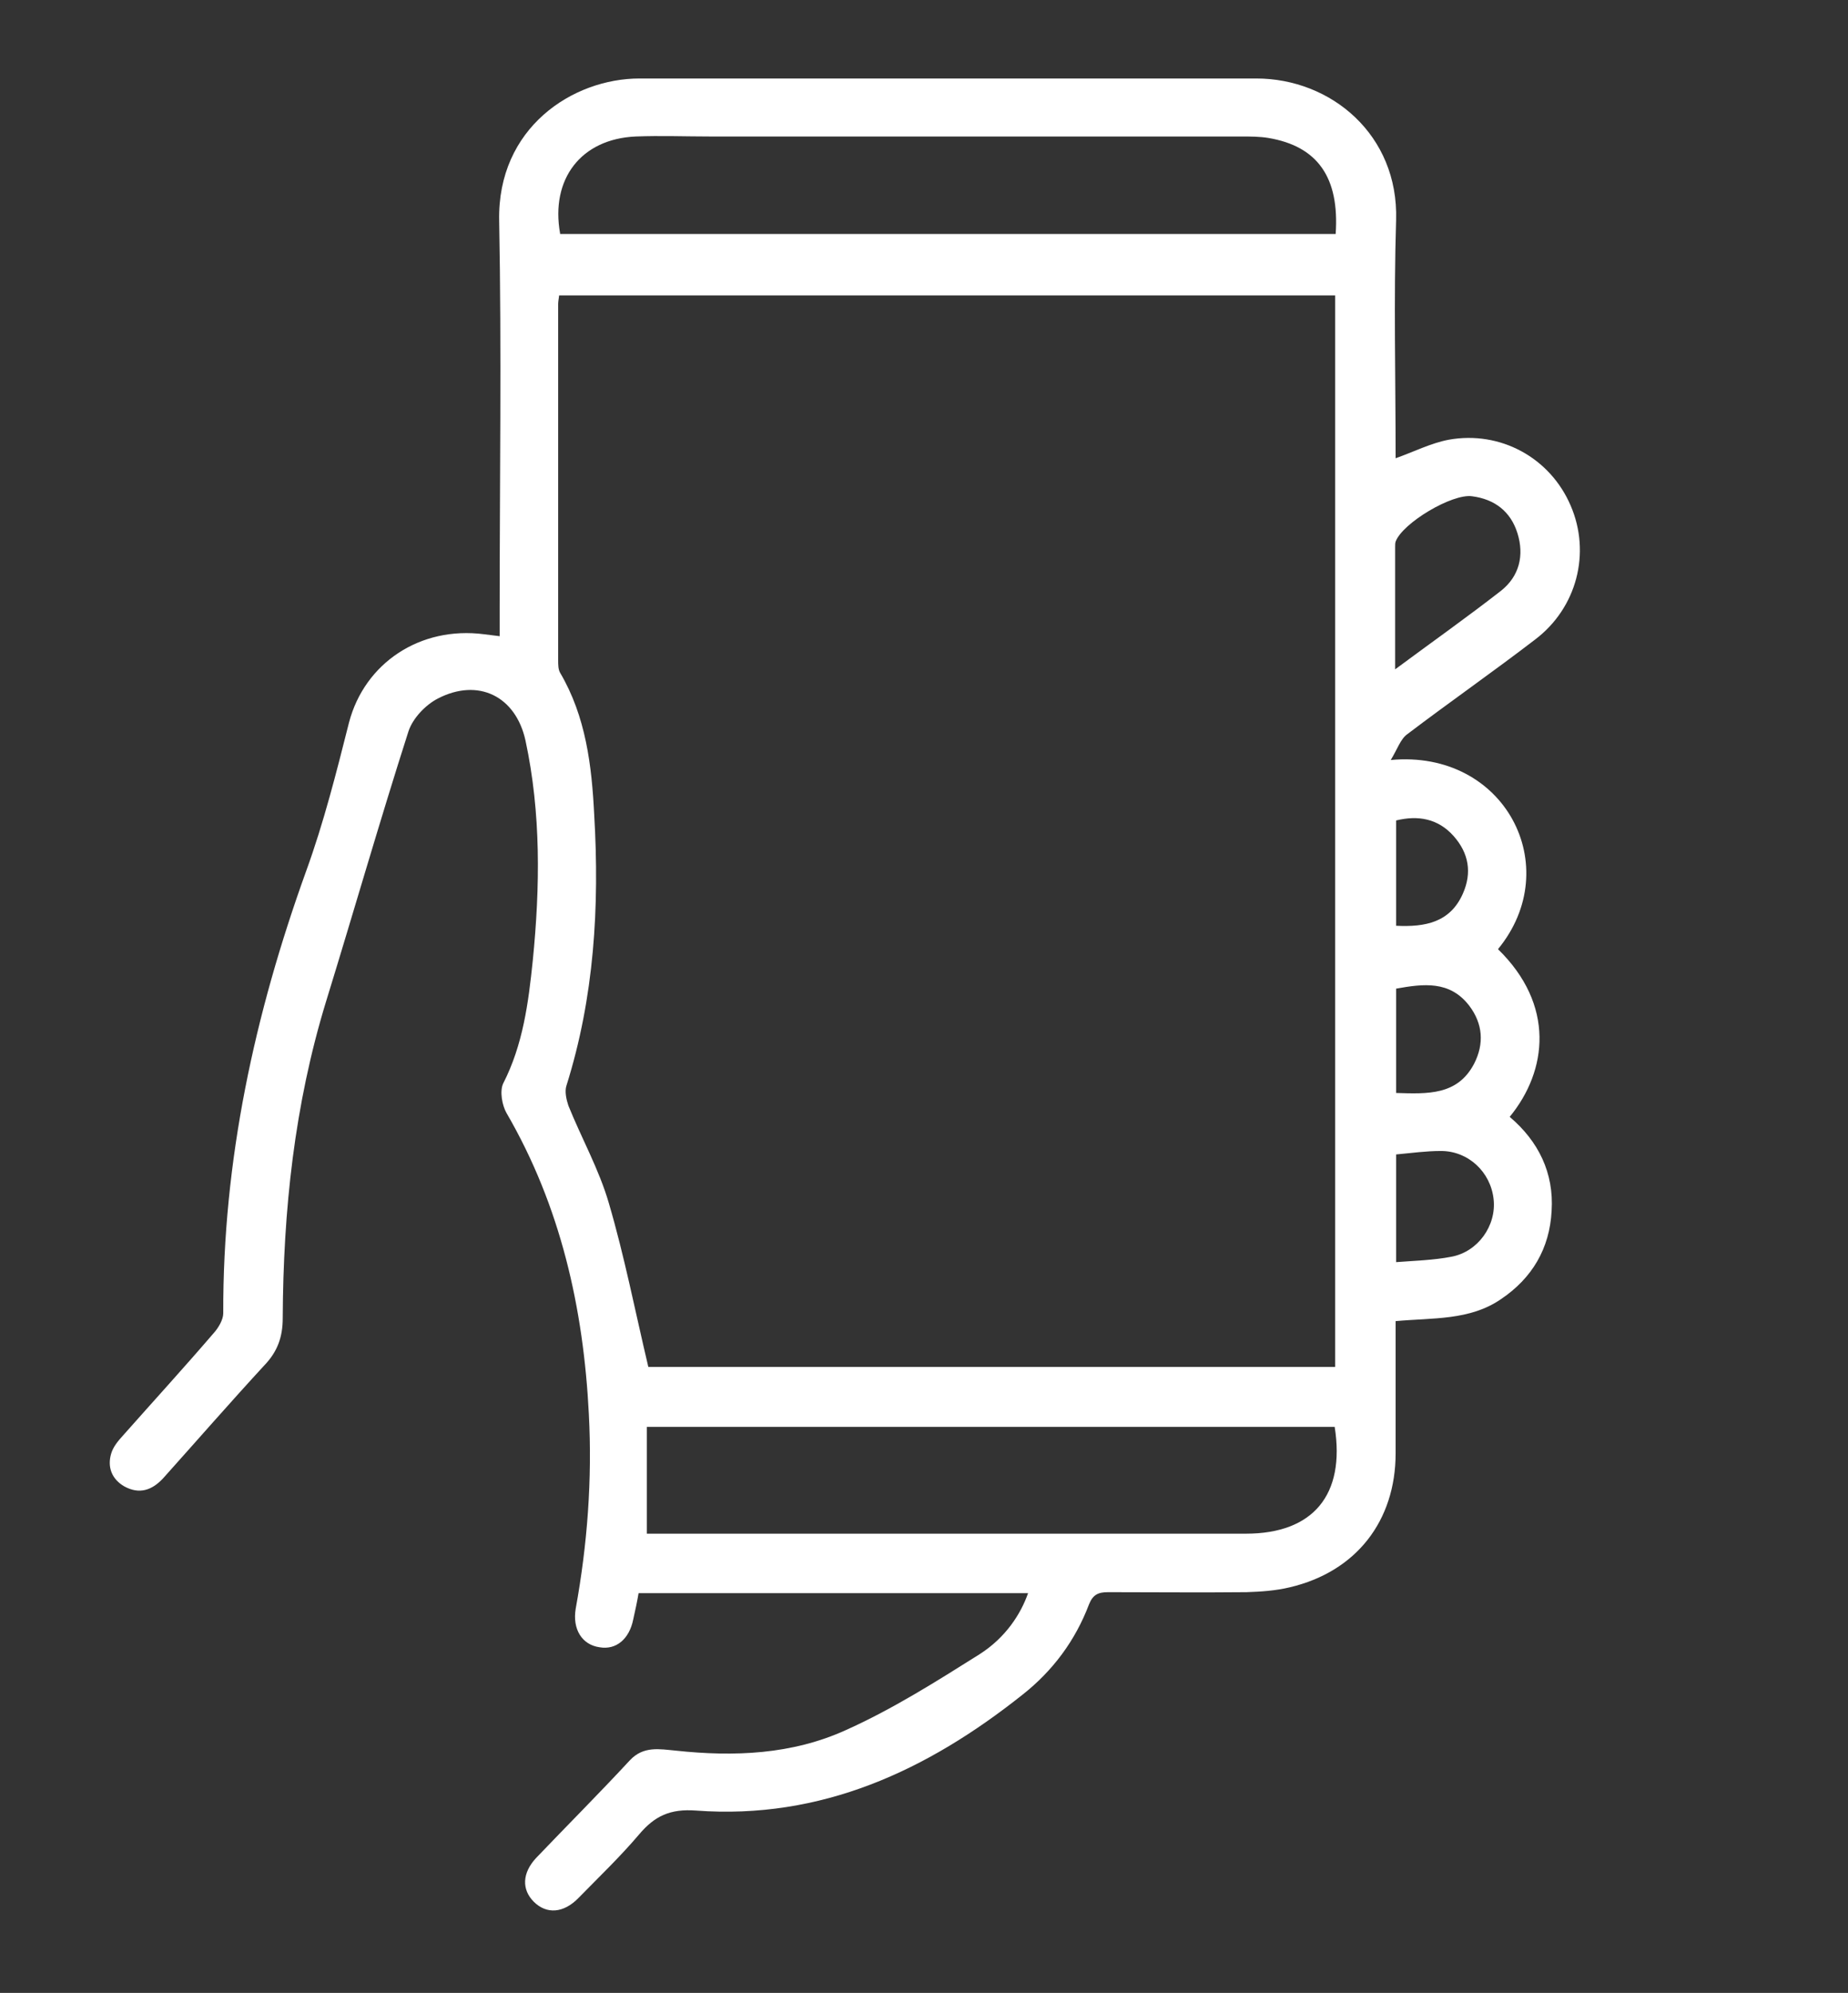 <?xml version="1.0" encoding="UTF-8"?>
<svg xmlns="http://www.w3.org/2000/svg" version="1.1" viewBox="0 0 379.1 408.8">
  <rect x="0" y="0" width="379.1" height="408.8" fill="#333333" stroke="none"/>
  <defs>
    <style>
      .cls-1 {
        fill: #fff;
      }
    </style>
  </defs>
  <g>
    <g id="Laag_1">
      <path class="cls-1" d="M102.5,130.7c0-1.9,0-3.4,0-4.9,0-26.8.4-53.7-.1-80.5-.4-19.1,15.1-29.2,28.8-29.2,42.2,0,84.3,0,126.5,0,15.4,0,29.2,11.6,28.7,29-.5,16.3-.1,32.7-.1,48.9,3.7-1.3,7.2-3.1,10.9-3.8,10.6-1.9,20.8,3.7,25,13.5,4.2,9.7,1.3,21-7.3,27.5-8.6,6.6-17.5,12.8-26.2,19.4-1.4,1-2,3-3.4,5.3,23.4-2.2,35.9,21.9,22,38.8,11.7,11.4,10.2,24.9,2.4,34.4,5.9,5,9.1,11.5,8.6,19.3-.4,7.7-4,13.8-10.4,18.1-6.4,4.4-14,3.8-21.6,4.5,0,9.3,0,18.2,0,27.1,0,13.9-8.1,24.3-21.7,27.5-2.9.7-5.9.9-8.9,1-9.5.1-19,0-28.4,0-2,0-3.1.5-3.9,2.5-2.8,7.4-7.4,13.6-13.6,18.5-19.6,15.6-41.3,25.7-67,23.8-5.3-.4-8.5,1.1-11.7,4.9-3.9,4.6-8.2,8.7-12.4,13-3.1,3.2-6.6,3.4-9.2.8-2.5-2.5-2.4-5.9.5-9,6.4-6.7,12.9-13.2,19.2-20,2.8-3,6.1-2.3,9.4-2,12,1.3,23.9.8,34.9-4.2,9.6-4.3,18.6-10,27.5-15.6,5.3-3.4,8.4-8.2,9.9-12.5h-79.9c-.3,1.8-.7,3.6-1.1,5.4-.8,4-3.5,6.3-6.9,5.7-3.6-.5-5.6-3.7-4.9-7.9,2.4-13.2,3.4-26.5,2.7-39.9-1.1-21.8-5.8-42.7-16.9-61.8-.9-1.6-1.4-4.4-.7-6,4.1-8,5.2-16.6,6.1-25.3,1.5-15.1,1.7-30.2-1.5-45.1-2-9.1-9.7-12.9-18-8.6-2.5,1.3-5.1,4-6,6.7-5.9,18.4-11.2,36.9-16.9,55.4-6.5,21.2-8.8,42.9-8.9,65,0,3.9-1.1,6.9-3.8,9.7-7,7.6-13.8,15.4-20.7,23.1-2.3,2.5-4.9,3.4-8,1.7-2.6-1.5-3.5-4-2.7-6.7.4-1.4,1.4-2.6,2.4-3.7,6.2-7,12.5-13.9,18.6-21,1-1.1,2-2.8,2-4.1-.1-31.3,6.4-61.3,17-90.7,3.6-9.9,6.2-20.2,8.8-30.5,3.2-12.2,14.6-19.8,27.7-18.1.8.1,1.7.2,3.2.4ZM273.9,280.3V60.6H114.7c-.1.8-.2,1.3-.2,1.8,0,24.3,0,48.7,0,73,0,.9,0,1.9.4,2.6,5.3,9,6.5,19.1,7,29.2,1.1,18.8,0,37.4-5.7,55.5-.4,1.2,0,2.9.4,4.1,2.7,6.7,6.3,13.1,8.3,20,3.2,10.9,5.4,22.2,8.1,33.6h140.9ZM132.8,314.6h3.5c39.8,0,79.6,0,119.3,0,13.8,0,20.4-8,18.2-21.9h-141.1v21.9ZM114.9,48h159.1c.8-11.6-3.7-18-13.8-19.7-1.8-.3-3.7-.3-5.6-.3-36.3,0-72.6,0-108.9,0-5.1,0-10.2-.2-15.3,0-11.2.5-17.5,8.7-15.5,19.9ZM286.2,137.3c7.7-5.7,14.9-10.8,21.7-16.1,3.8-3,4.8-7.3,3.4-11.8-1.4-4.5-4.7-7-9.3-7.6-4.1-.6-14.3,5.5-15.7,9.3-.1.3-.1.7-.1,1.1,0,8.1,0,16.2,0,25.1ZM286.4,236.8v22.1c3.9-.3,7.7-.4,11.3-1.1,5.5-1,9.3-6.4,8.7-11.8-.6-5.6-5.2-9.9-10.8-9.9-3,0-5.9.4-9.1.7ZM286.4,224.2c6.5.2,12.6.5,16-6,2.1-4.1,1.8-8.2-1-11.9-4-5.2-9.4-4.5-15-3.5v21.4ZM286.4,189.9c6,.3,11.1-.7,13.7-6.6,1.9-4.3,1.2-8.3-1.9-11.8-3.2-3.6-7.3-4.3-11.8-3.2v21.6Z"></path>
    </g>
  </g>
</svg>

